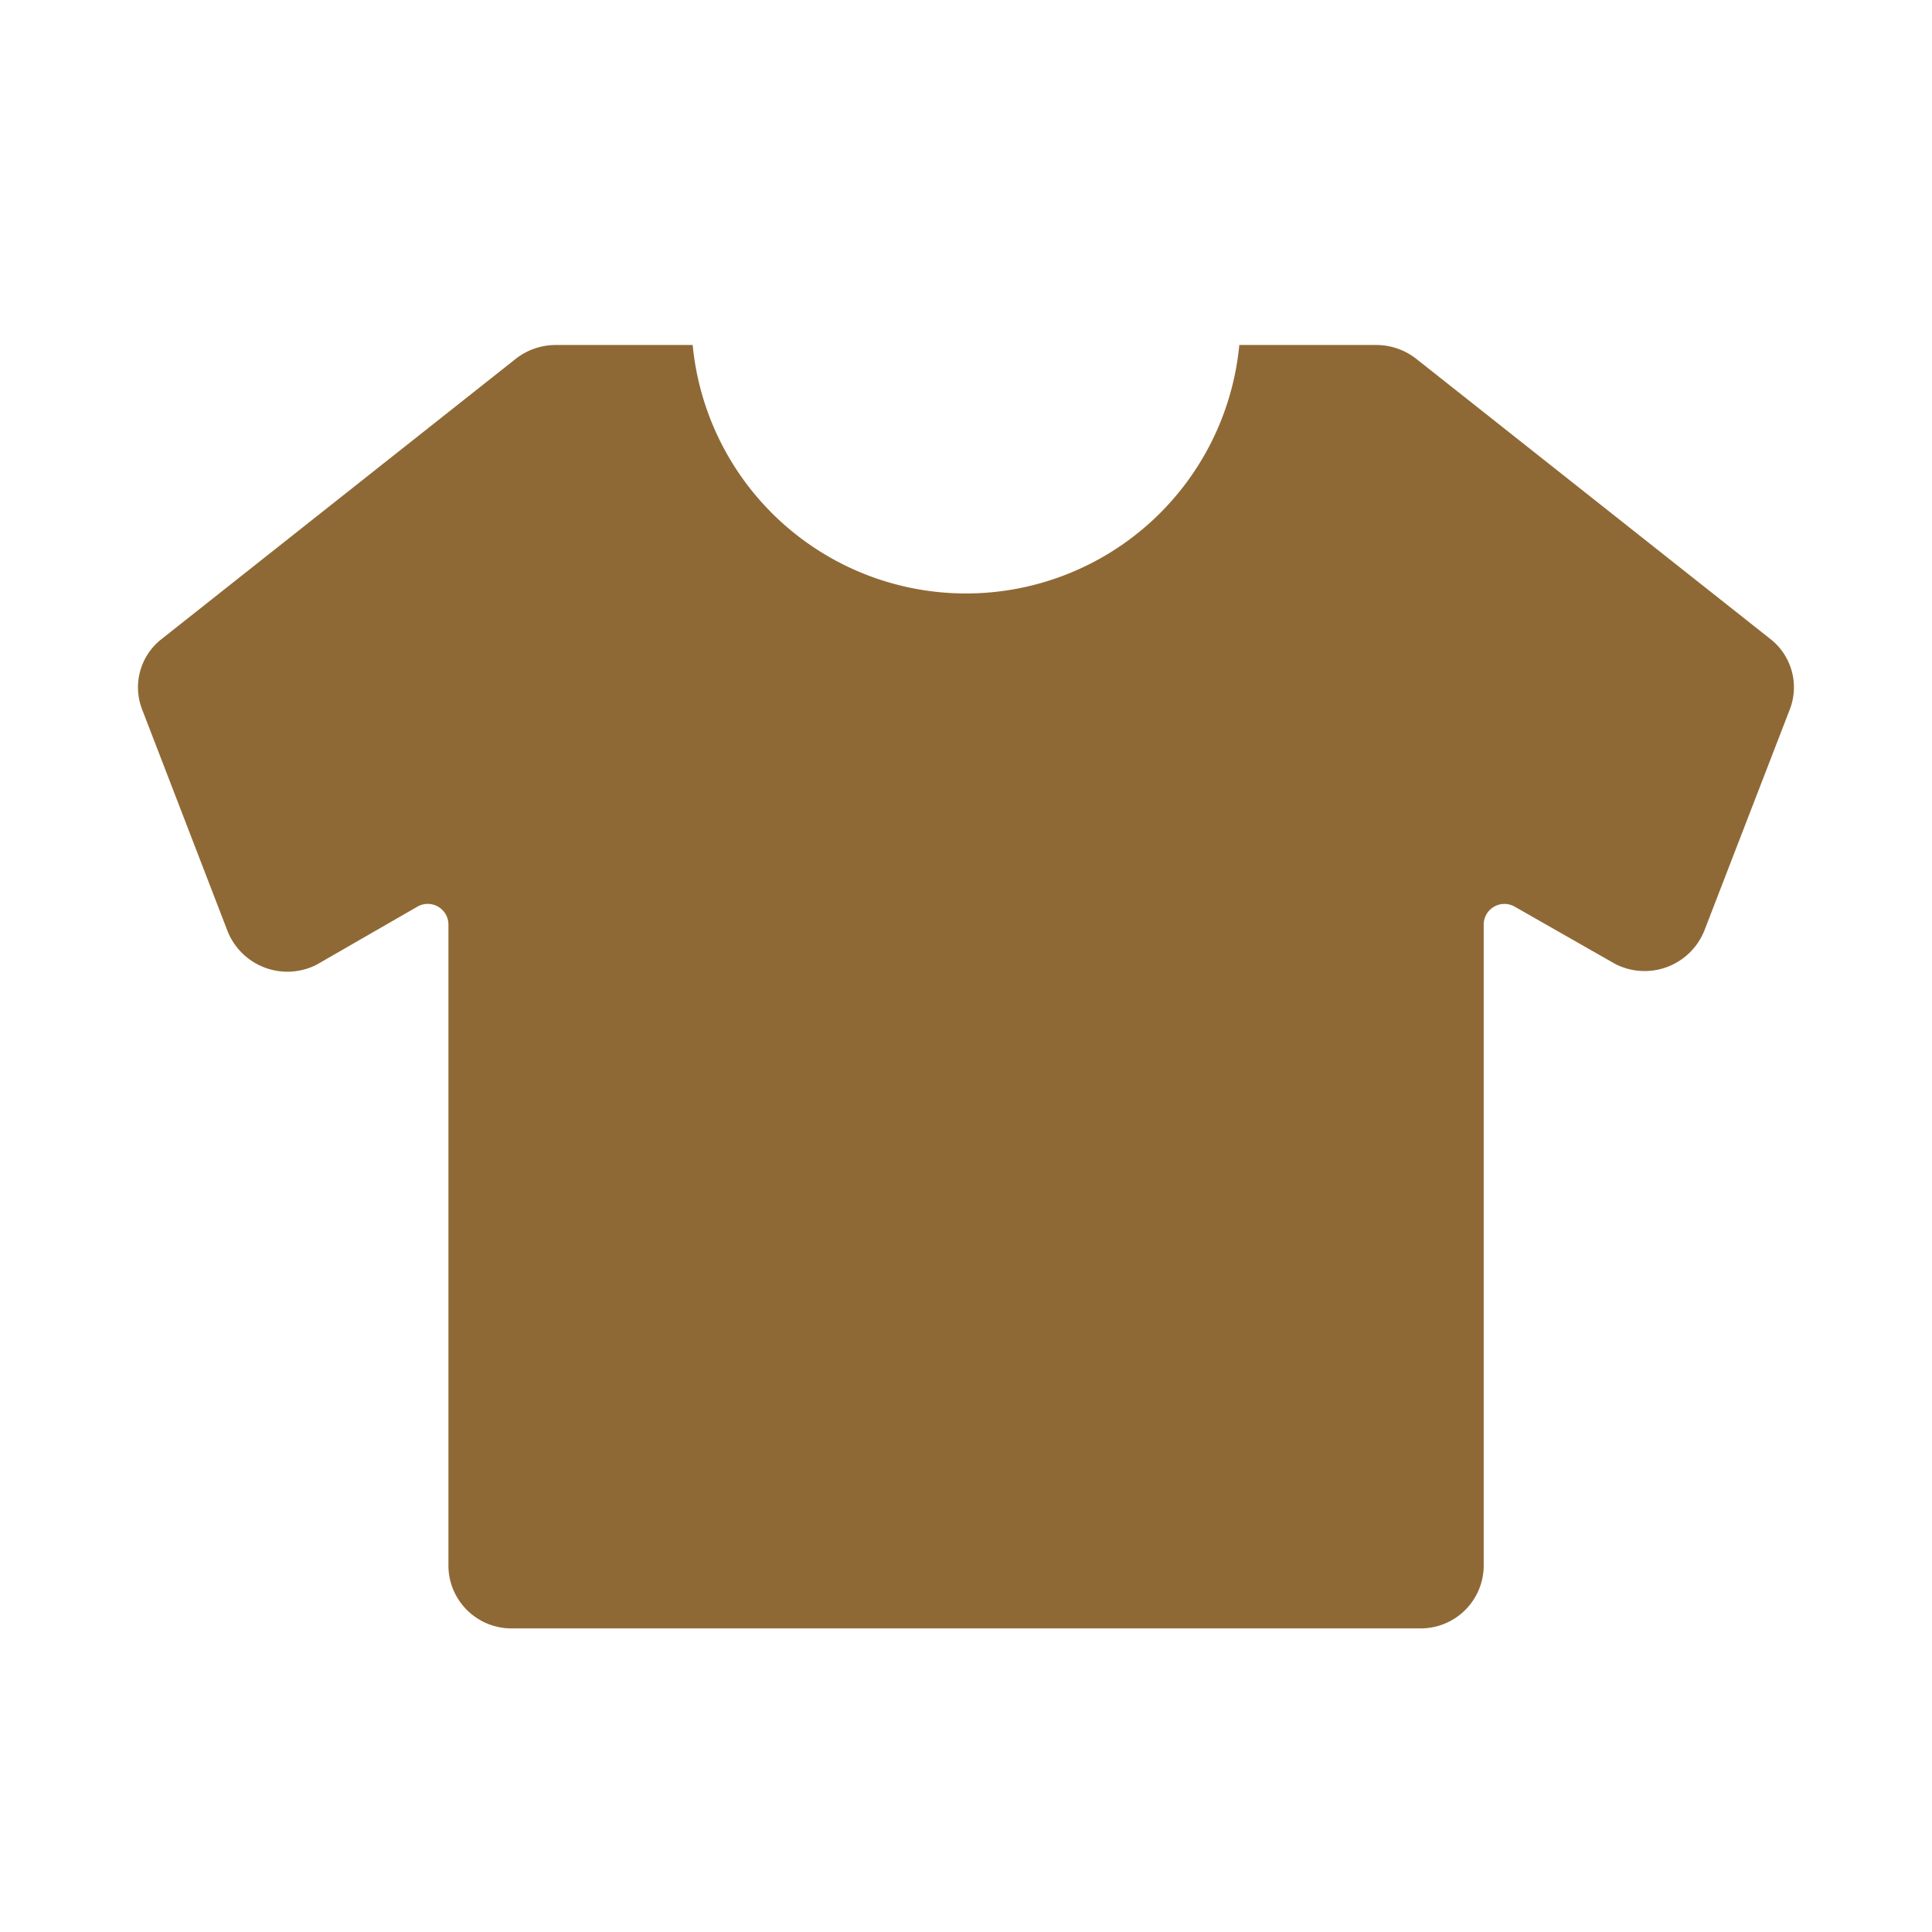 <svg xmlns="http://www.w3.org/2000/svg" xmlns:xlink="http://www.w3.org/1999/xlink" width="28" height="28" viewBox="0 0 28 28">
  <defs>
    <clipPath id="clip-path">
      <rect id="Rectangle_863" data-name="Rectangle 863" width="28" height="28" transform="translate(-16137 -2665)" fill="#8f6935"/>
    </clipPath>
  </defs>
  <g id="Mask_Group_288" data-name="Mask Group 288" transform="translate(16137 2665)" clip-path="url(#clip-path)">
    <path id="Path_673" data-name="Path 673" d="M15.475,19.2a.937.937,0,0,1,.582-.2h1.982a3.979,3.979,0,0,0,7.922,0h1.982a.937.937,0,0,1,.582.2l5.134,4.062a.888.888,0,0,1,.281,1.017L32.7,27.489a.933.933,0,0,1-1.29.482l-1.458-.831a.3.3,0,0,0-.449.26v9.3a.913.913,0,0,1-.925.9H15.424a.913.913,0,0,1-.925-.9V27.4a.3.3,0,0,0-.45-.26l-1.46.841A.934.934,0,0,1,11.3,27.5L10.059,24.28a.887.887,0,0,1,.281-1.017Z" transform="translate(-16145 -2679)" fill="#8f6935"/>
  </g>
</svg>
